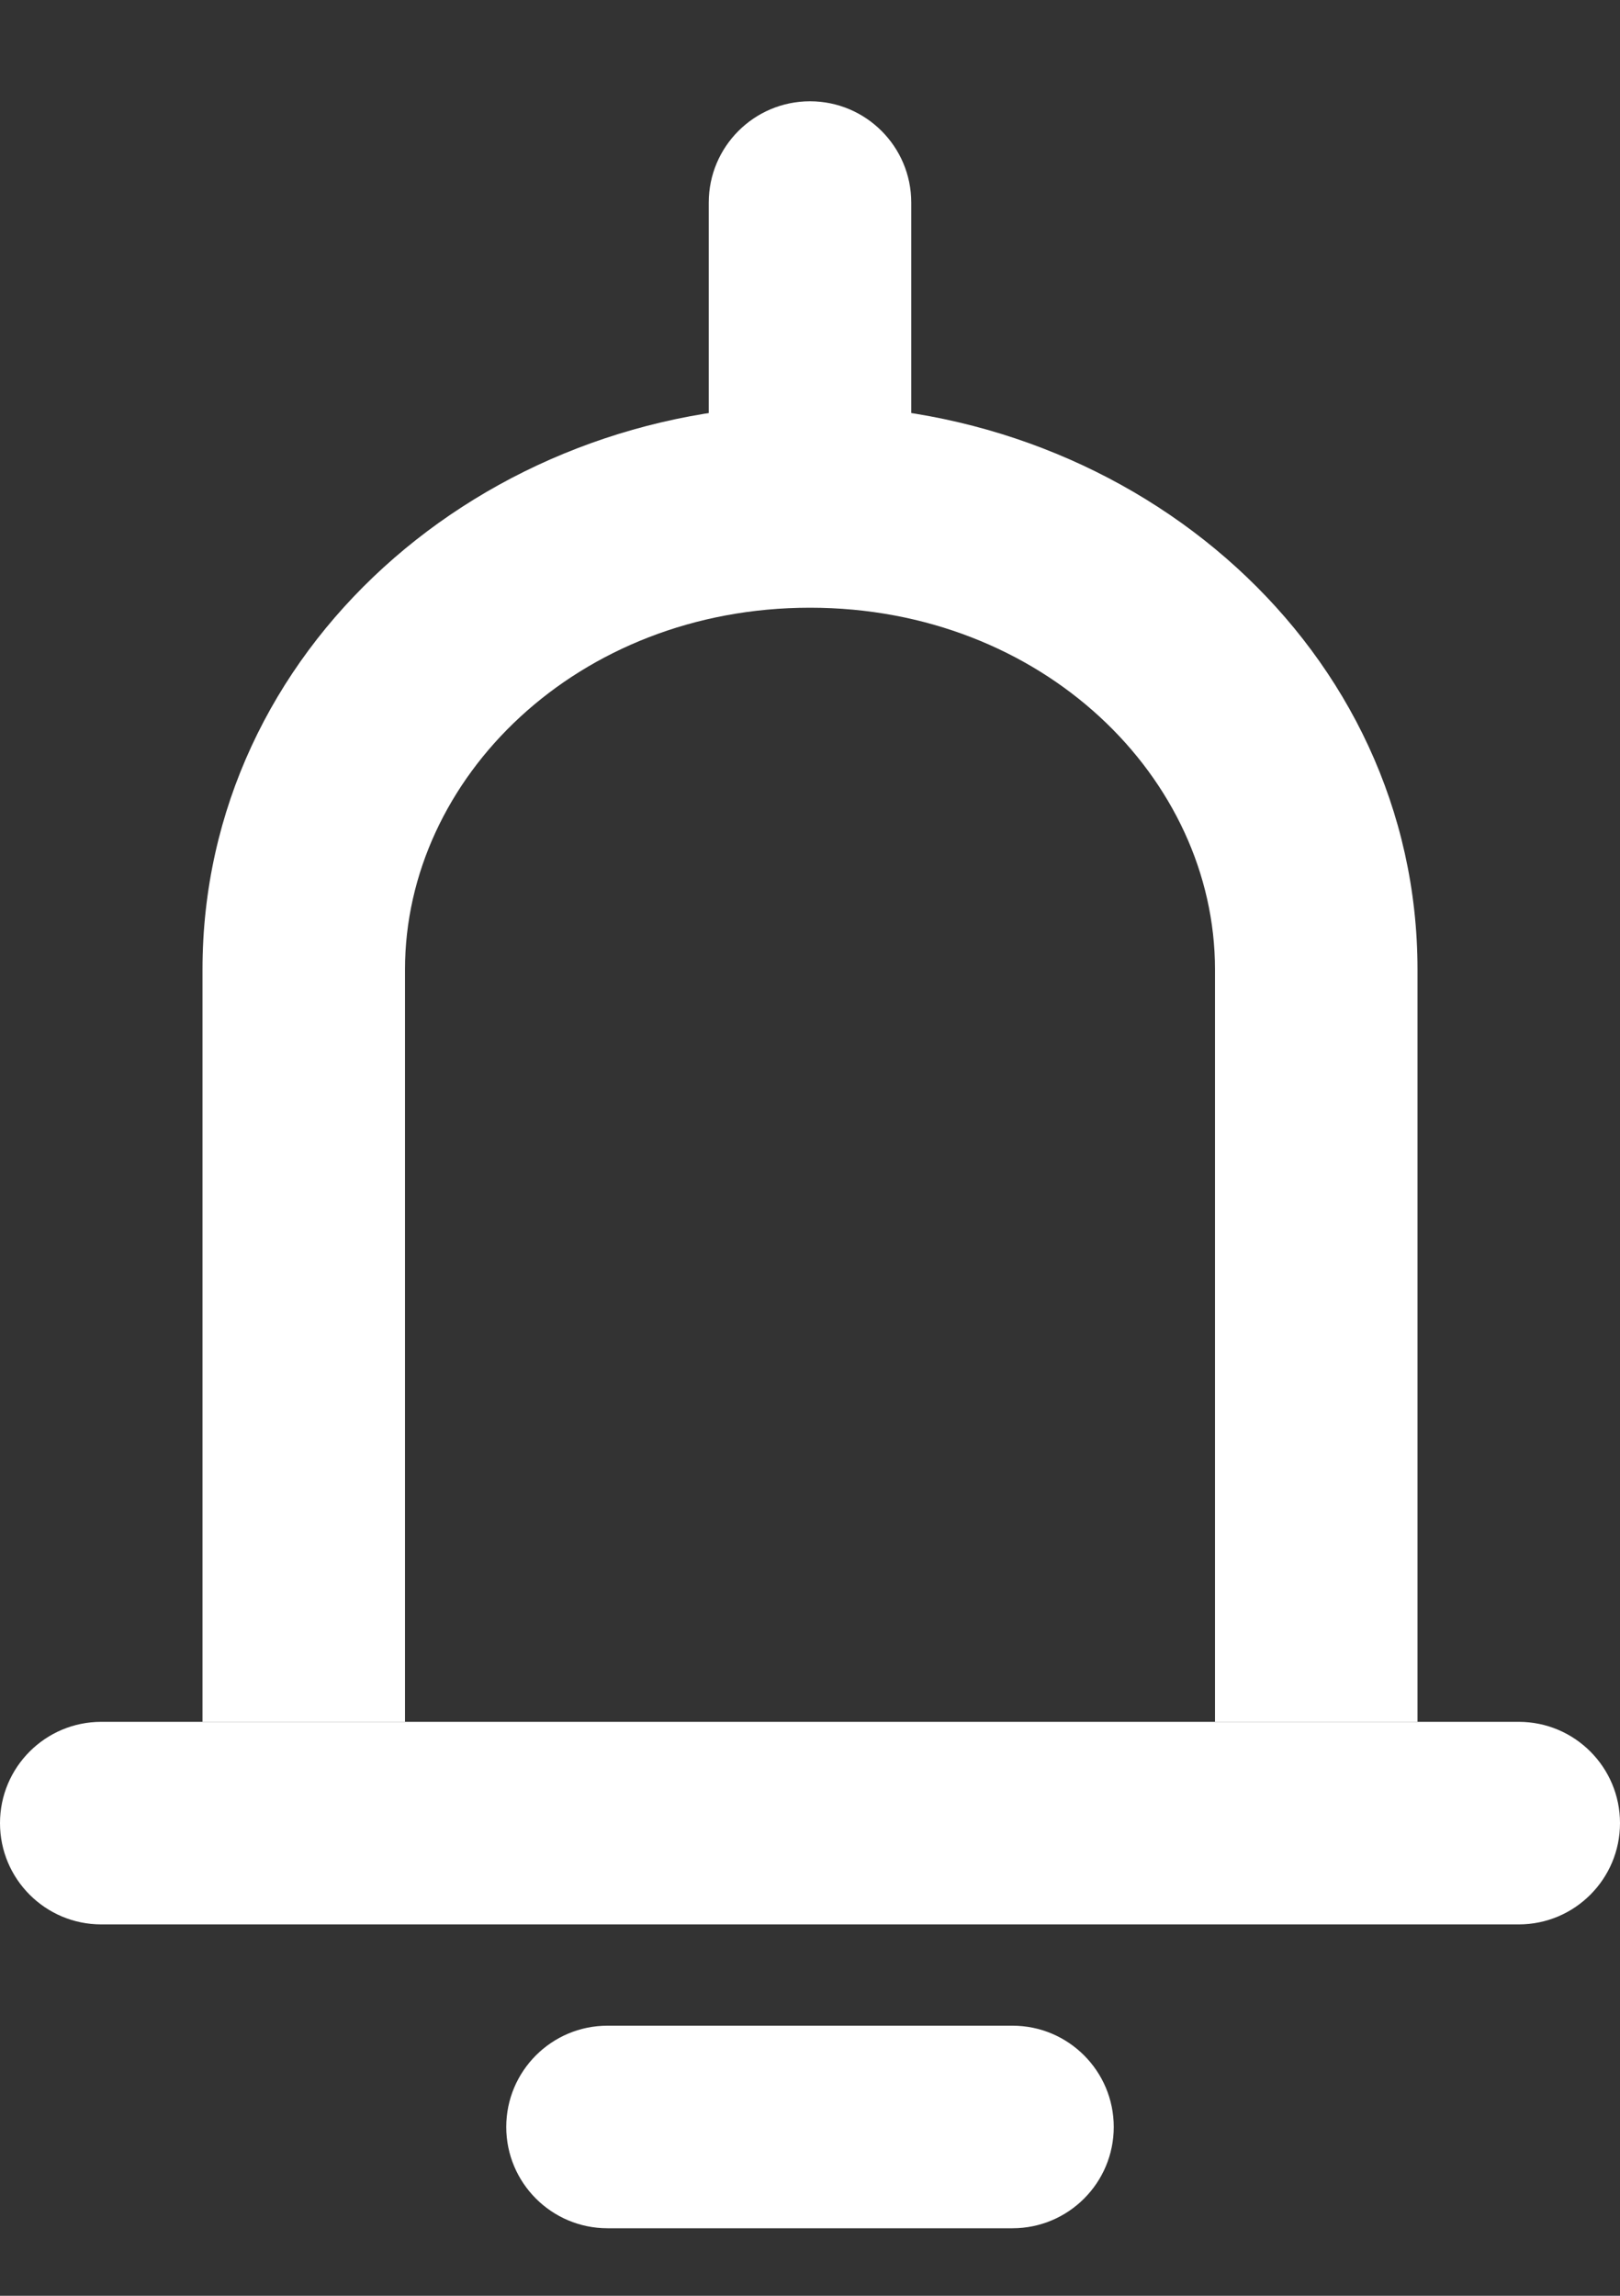 <svg xmlns="http://www.w3.org/2000/svg" width="12" height="17" viewBox="0 0 12 17" fill="none">
<rect x="0" y="0" width="12" height="17" fill="#333333" stroke="none"/>
<path fill-rule="evenodd" clip-rule="evenodd" d="M0 13.5C0 13.086 0.336 12.75 0.75 12.75H11.25C11.664 12.75 12 13.086 12 13.5C12 13.914 11.664 14.25 11.25 14.25H0.75C0.336 14.25 0 13.914 0 13.5Z" fill="white"/>
<path fill-rule="evenodd" clip-rule="evenodd" d="M6 4.5C4.278 4.5 3 5.761 3 7.179V12.75H1.5V7.179C1.5 4.809 3.579 3 6 3C8.421 3 10.5 4.809 10.5 7.179V12.75H9V7.179C9 5.761 7.722 4.5 6 4.5Z" fill="white"/>
<path fill-rule="evenodd" clip-rule="evenodd" d="M6 0.75C6.414 0.75 6.75 1.086 6.75 1.5V3.375C6.75 3.789 6.414 4.125 6 4.125C5.586 4.125 5.25 3.789 5.25 3.375V1.5C5.25 1.086 5.586 0.75 6 0.75Z" fill="white"/>
<path fill-rule="evenodd" clip-rule="evenodd" d="M3.75 15.75C3.75 15.336 4.086 15 4.5 15H7.5C7.914 15 8.25 15.336 8.25 15.75C8.25 16.164 7.914 16.5 7.5 16.5H4.5C4.086 16.5 3.75 16.164 3.75 15.75Z" fill="white"/>
</svg>
